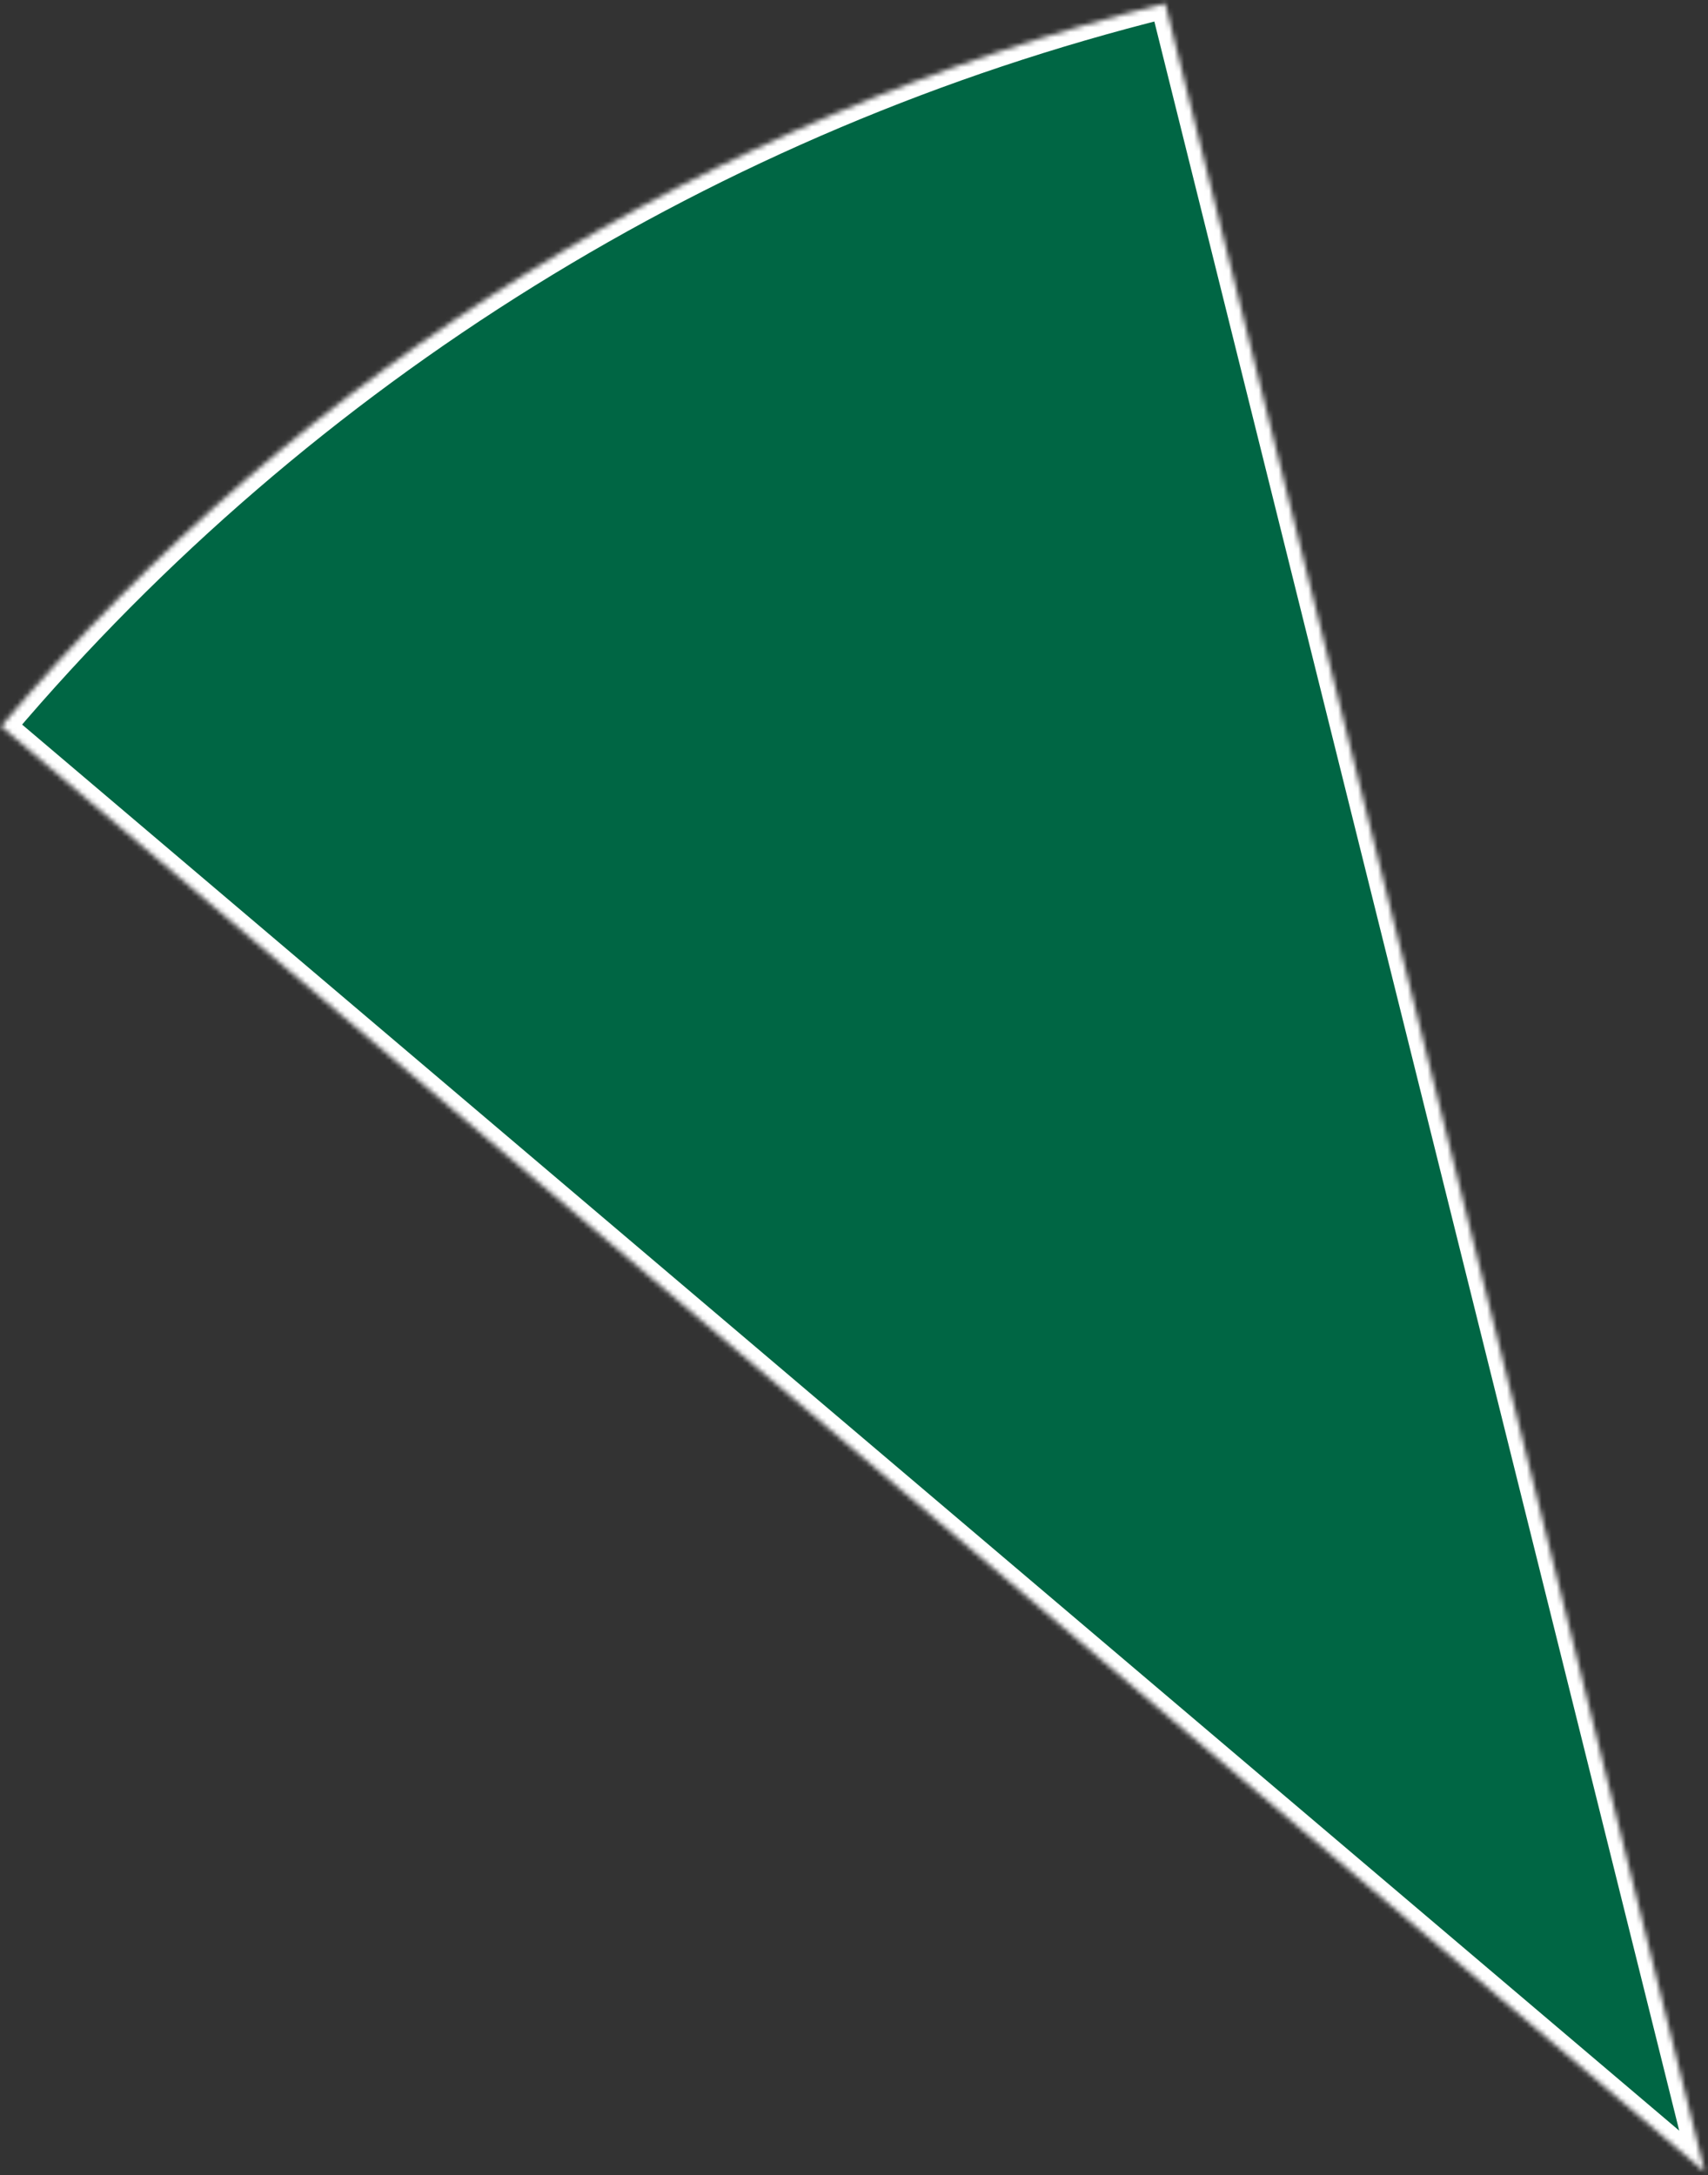 <?xml version="1.0" encoding="UTF-8"?> <svg xmlns="http://www.w3.org/2000/svg" width="344" height="438" viewBox="0 0 344 438" fill="none"><rect x="0" y="0" width="344" height="438" fill="#333333" stroke="none"/><mask id="path-1-inside-1_1_54" fill="white"><path d="M234.677 0.688C143.207 23.454 61.195 74.37 0.215 146.249L343.365 437.365L234.677 0.688Z"></path></mask><path d="M234.677 0.688C143.207 23.454 61.195 74.37 0.215 146.249L343.365 437.365L234.677 0.688Z" fill="#006644" stroke="white" stroke-width="6" mask="url(#path-1-inside-1_1_54)"></path></svg> 